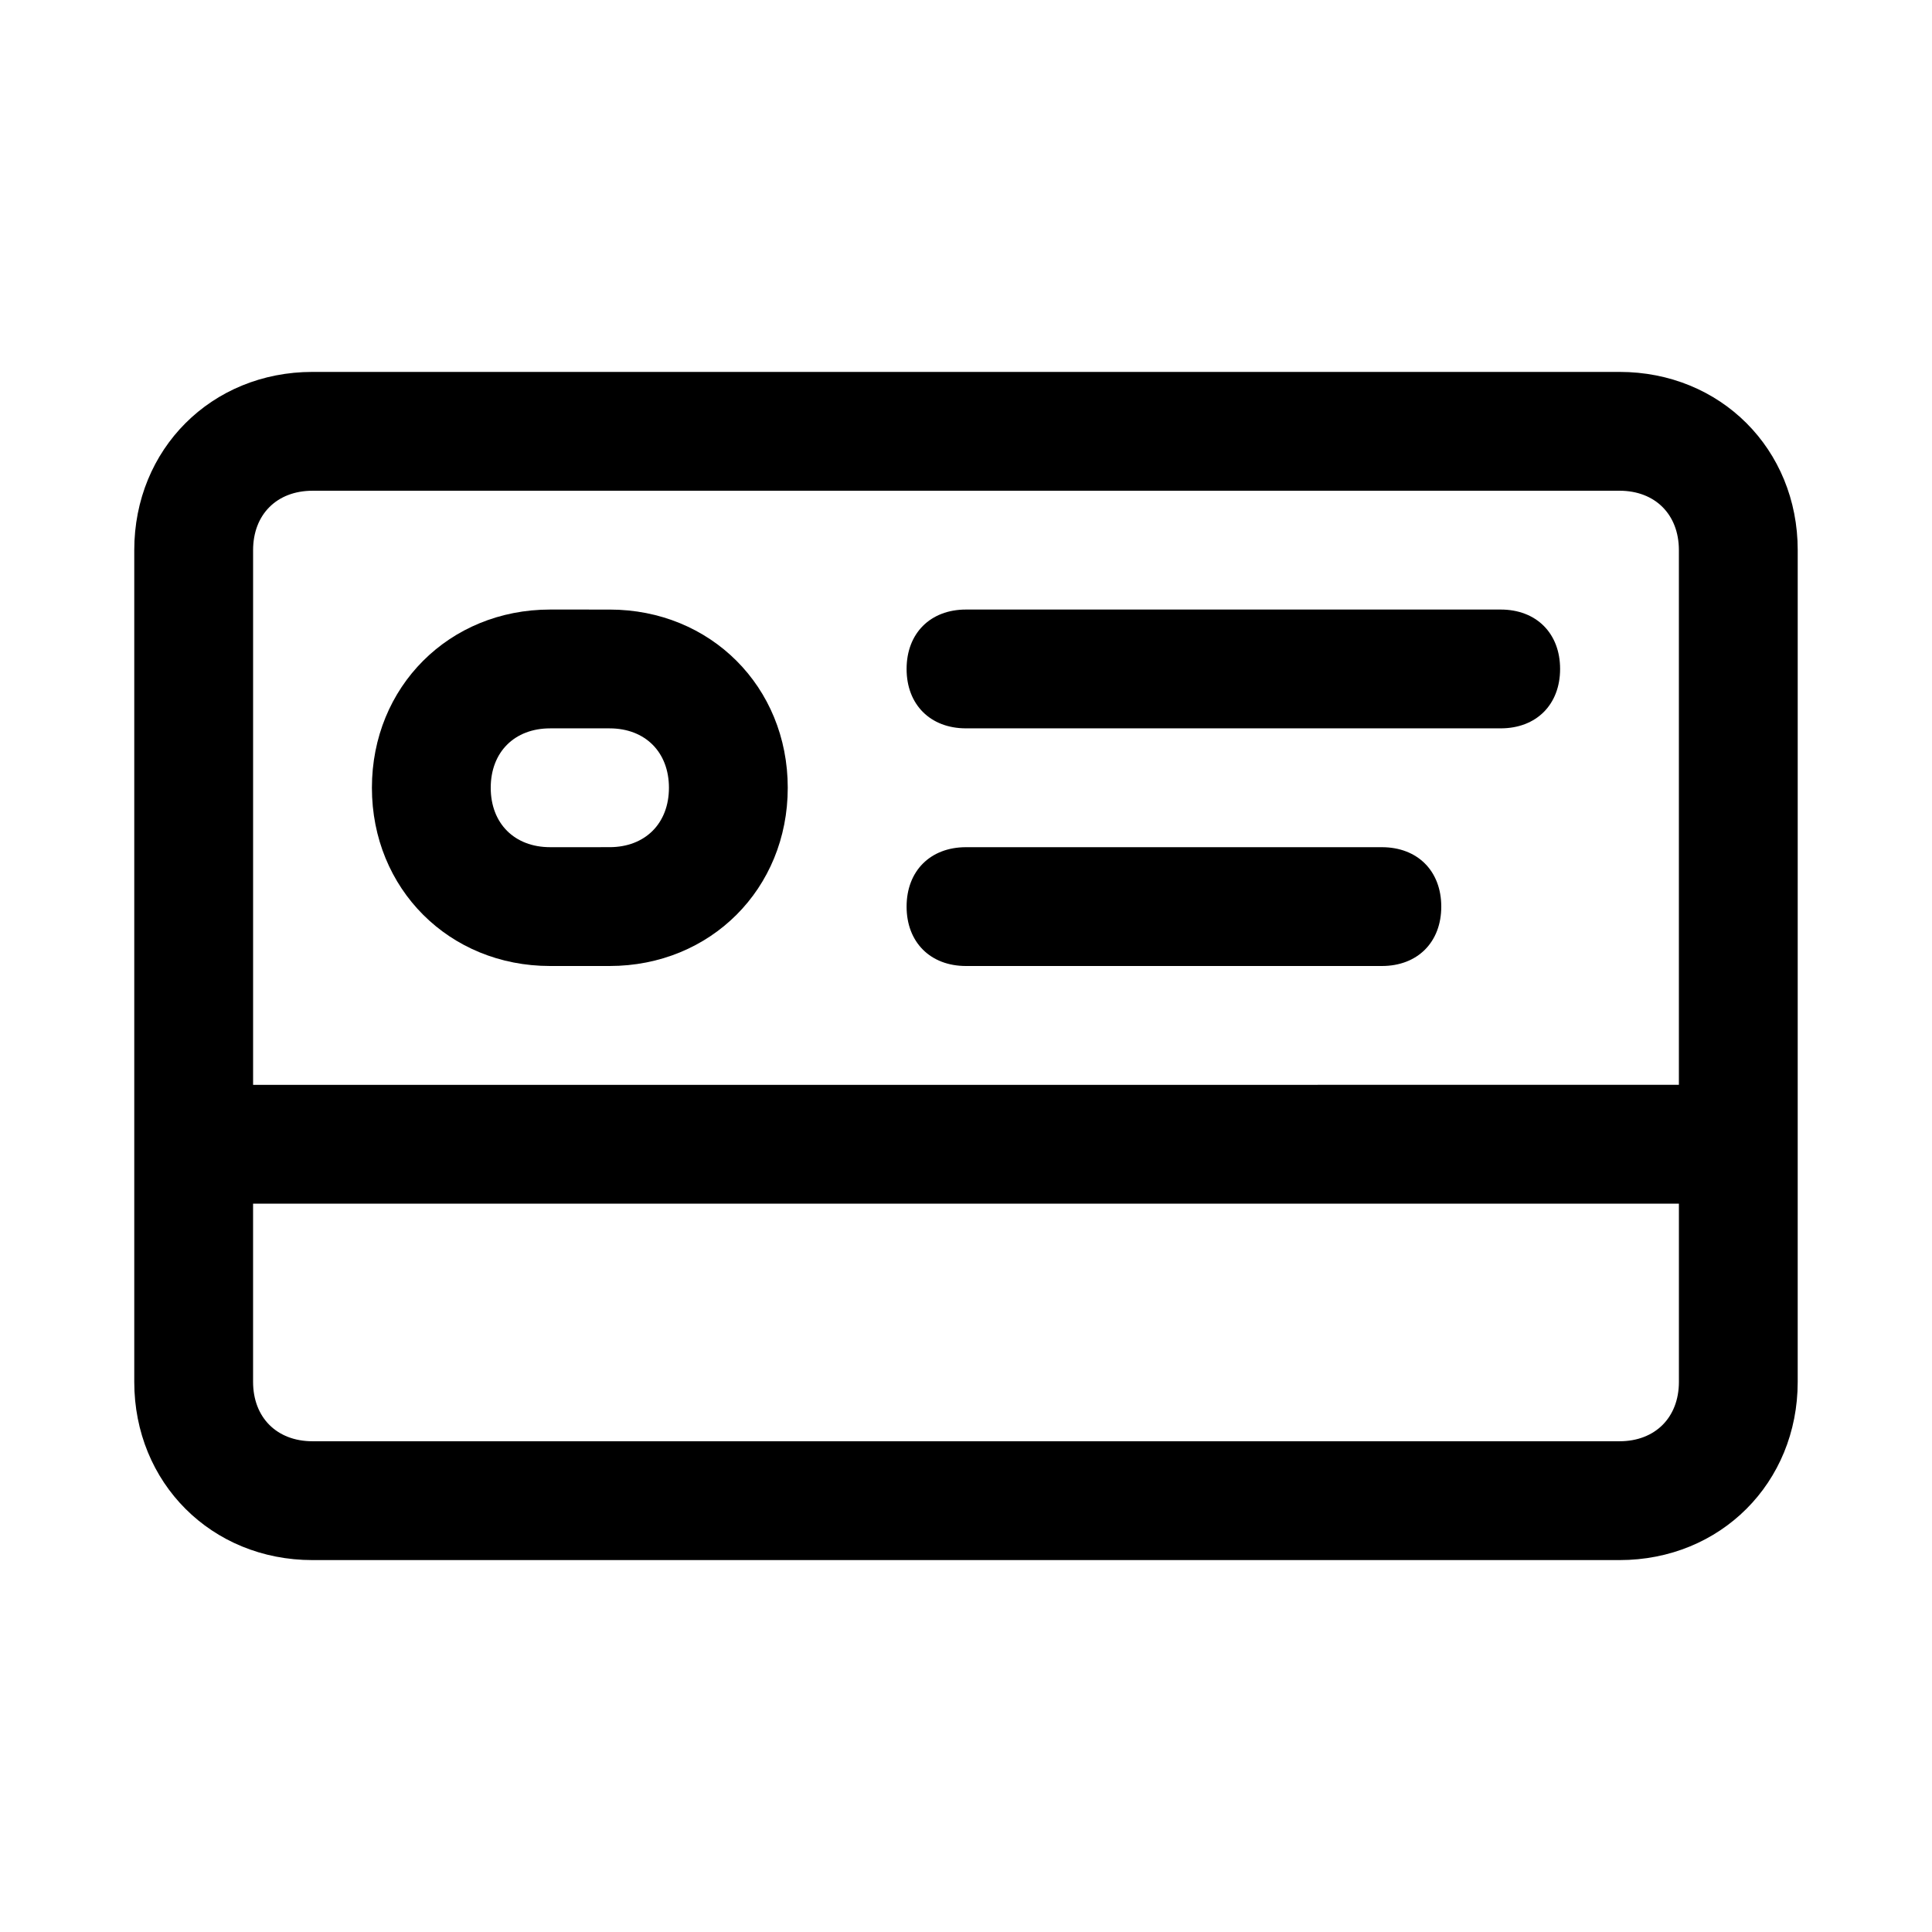 <?xml version="1.0" encoding="UTF-8"?>
<!-- Uploaded to: SVG Repo, www.svgrepo.com, Generator: SVG Repo Mixer Tools -->
<svg fill="#000000" width="800px" height="800px" version="1.1" viewBox="144 144 512 512" xmlns="http://www.w3.org/2000/svg">
 <g>
  <path d="m573.18 242.56h-346.37c-26.762 0-47.23 20.465-47.23 47.23v220.42c0 26.766 20.469 47.23 47.23 47.23h346.37c26.766 0 47.23-20.469 47.23-47.23l0.004-220.42c0-26.766-20.465-47.23-47.23-47.23zm-346.37 31.488h346.37c9.445 0 15.742 6.297 15.742 15.742v141.7l-377.85 0.004v-141.7c0-9.445 6.297-15.742 15.742-15.742zm346.37 251.9h-346.37c-9.445 0-15.742-6.297-15.742-15.742v-47.23h377.86v47.23c0 9.445-6.297 15.742-15.742 15.742z"/>
  <path d="m400 337.02h141.7c9.445 0 15.742-6.297 15.742-15.742s-6.297-15.742-15.742-15.742h-141.7c-9.445 0-15.742 6.297-15.742 15.742-0.004 9.445 6.293 15.742 15.742 15.742z"/>
  <path d="m400 400h110.21c9.445 0 15.742-6.297 15.742-15.742 0-9.445-6.297-15.742-15.742-15.742h-110.21c-9.445 0-15.742 6.297-15.742 15.742-0.004 9.441 6.293 15.742 15.742 15.742z"/>
  <path d="m289.79 400h15.742c26.766 0 47.23-20.469 47.23-47.23 0-26.766-20.469-47.23-47.23-47.23l-15.742-0.004c-26.766 0-47.23 20.469-47.23 47.23 0 26.766 20.465 47.234 47.23 47.234zm0-62.977h15.742c9.445 0 15.742 6.297 15.742 15.742s-6.297 15.742-15.742 15.742l-15.742 0.004c-9.445 0-15.742-6.297-15.742-15.742 0-9.449 6.297-15.746 15.742-15.746z"/>
 </g>
</svg>